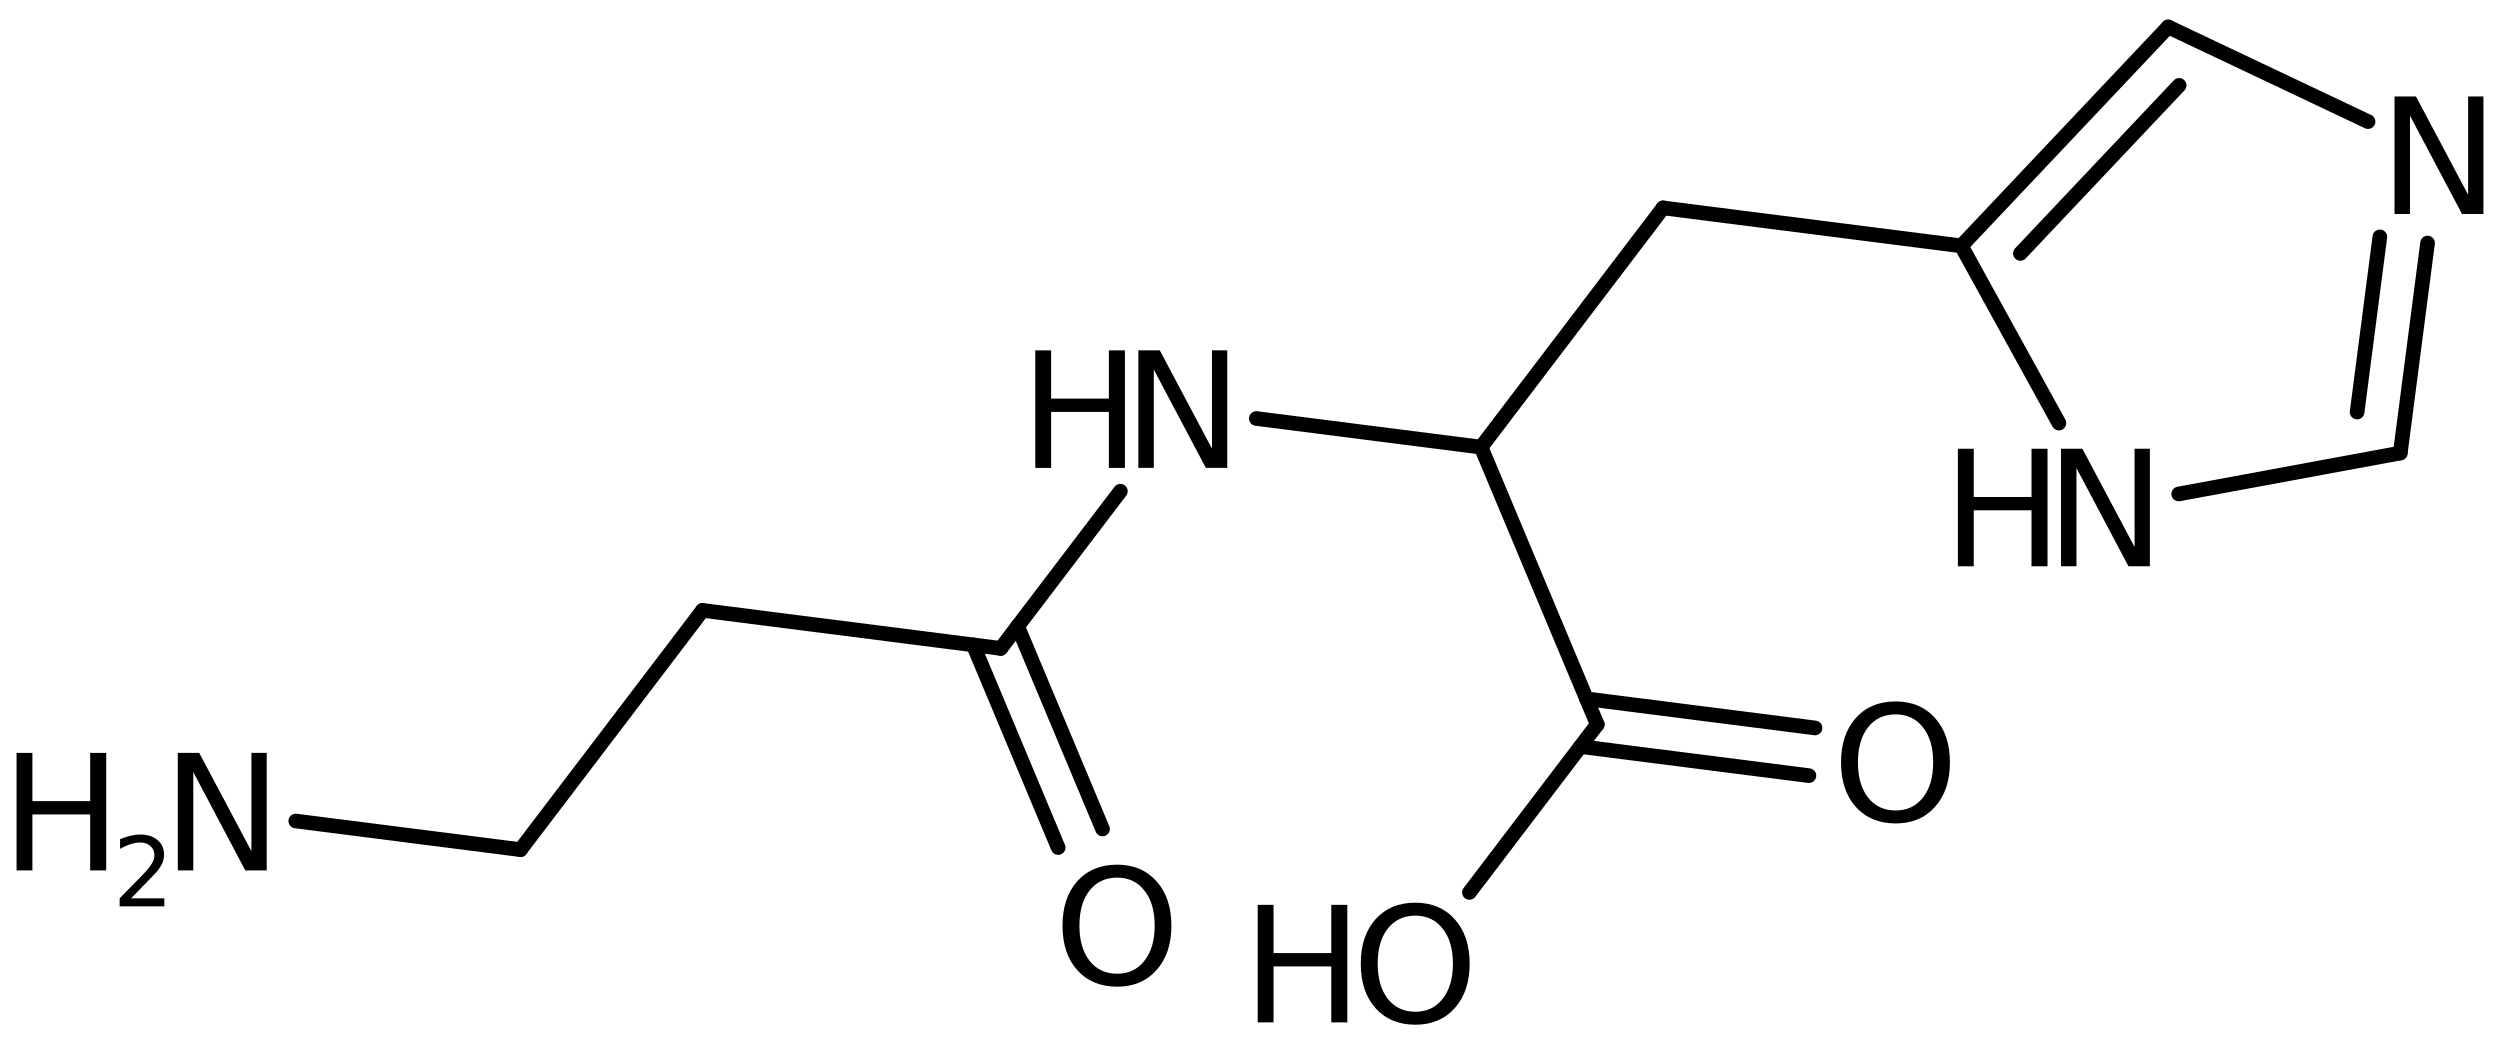 <?xml version='1.0' encoding='UTF-8'?>
<!DOCTYPE svg PUBLIC "-//W3C//DTD SVG 1.1//EN" "http://www.w3.org/Graphics/SVG/1.1/DTD/svg11.dtd">
<svg version='1.2' xmlns='http://www.w3.org/2000/svg' xmlns:xlink='http://www.w3.org/1999/xlink' width='84.484mm' height='35.189mm' viewBox='0 0 84.484 35.189'>
  <desc>Generated by the Chemistry Development Kit (http://github.com/cdk)</desc>
  <g stroke-linecap='round' stroke-linejoin='round' stroke='#000000' stroke-width='.495' fill='#000000'>
    <rect x='.0' y='.0' width='85.0' height='36.0' fill='#FFFFFF' stroke='none'/>
    <g id='mol1' class='mol'>
      <g id='mol1bnd1' class='bond'>
        <line x1='73.271' y1='.91' x2='66.28' y2='8.309'/>
        <line x1='73.641' y1='2.885' x2='68.276' y2='8.563'/>
      </g>
      <line id='mol1bnd2' class='bond' x1='66.28' y1='8.309' x2='69.578' y2='14.298'/>
      <line id='mol1bnd3' class='bond' x1='73.626' y1='16.693' x2='81.114' y2='15.309'/>
      <g id='mol1bnd4' class='bond'>
        <line x1='81.114' y1='15.309' x2='82.036' y2='8.214'/>
        <line x1='79.655' y1='13.925' x2='80.424' y2='8.005'/>
      </g>
      <line id='mol1bnd5' class='bond' x1='73.271' y1='.91' x2='80.025' y2='4.11'/>
      <line id='mol1bnd6' class='bond' x1='66.28' y1='8.309' x2='56.201' y2='7.025'/>
      <line id='mol1bnd7' class='bond' x1='56.201' y1='7.025' x2='50.05' y2='15.11'/>
      <line id='mol1bnd8' class='bond' x1='50.05' y1='15.11' x2='53.977' y2='24.481'/>
      <g id='mol1bnd9' class='bond'>
        <line x1='53.614' y1='23.615' x2='61.336' y2='24.6'/>
        <line x1='53.408' y1='25.228' x2='61.13' y2='26.212'/>
      </g>
      <line id='mol1bnd10' class='bond' x1='53.977' y1='24.481' x2='49.657' y2='30.159'/>
      <line id='mol1bnd11' class='bond' x1='50.05' y1='15.11' x2='42.456' y2='14.143'/>
      <line id='mol1bnd12' class='bond' x1='37.861' y1='16.6' x2='33.82' y2='21.912'/>
      <g id='mol1bnd13' class='bond'>
        <line x1='34.388' y1='21.165' x2='37.258' y2='28.014'/>
        <line x1='32.889' y1='21.793' x2='35.759' y2='28.642'/>
      </g>
      <line id='mol1bnd14' class='bond' x1='33.82' y1='21.912' x2='23.741' y2='20.627'/>
      <line id='mol1bnd15' class='bond' x1='23.741' y1='20.627' x2='17.589' y2='28.713'/>
      <line id='mol1bnd16' class='bond' x1='17.589' y1='28.713' x2='9.996' y2='27.745'/>
      <g id='mol1atm3' class='atom'>
        <path d='M69.648 15.165h.724l1.763 3.321v-3.321h.517v3.972h-.723l-1.758 -3.321v3.321h-.523v-3.972z' stroke='none'/>
        <path d='M66.164 15.165h.536v1.63h1.952v-1.63h.541v3.972h-.541v-1.892h-1.952v1.892h-.536v-3.972z' stroke='none'/>
      </g>
      <path id='mol1atm5' class='atom' d='M80.92 3.26h.724l1.763 3.321v-3.321h.517v3.972h-.723l-1.758 -3.321v3.321h-.523v-3.972z' stroke='none'/>
      <path id='mol1atm9' class='atom' d='M64.058 24.141q-.584 .0 -.931 .438q-.34 .432 -.34 1.186q-.0 .749 .34 1.187q.347 .437 .931 .437q.584 .0 .925 -.437q.346 -.438 .346 -1.187q.0 -.754 -.346 -1.186q-.341 -.438 -.925 -.438zM64.058 23.704q.833 -.0 1.332 .559q.505 .56 .505 1.502q-.0 .937 -.505 1.503q-.499 .559 -1.332 .559q-.839 .0 -1.344 -.559q-.499 -.56 -.499 -1.503q.0 -.942 .499 -1.502q.505 -.559 1.344 -.559z' stroke='none'/>
      <g id='mol1atm10' class='atom'>
        <path d='M47.828 30.943q-.584 -.0 -.931 .438q-.34 .432 -.34 1.186q-.0 .748 .34 1.186q.347 .438 .931 .438q.584 -.0 .924 -.438q.347 -.438 .347 -1.186q.0 -.754 -.347 -1.186q-.34 -.438 -.924 -.438zM47.828 30.505q.833 -.0 1.332 .559q.505 .56 .505 1.503q-.0 .937 -.505 1.502q-.499 .56 -1.332 .56q-.84 -.0 -1.344 -.56q-.499 -.559 -.499 -1.502q-.0 -.943 .499 -1.503q.504 -.559 1.344 -.559z' stroke='none'/>
        <path d='M42.502 30.578h.535v1.63h1.952v-1.63h.542v3.972h-.542v-1.892h-1.952v1.892h-.535v-3.972z' stroke='none'/>
      </g>
      <g id='mol1atm11' class='atom'>
        <path d='M38.469 11.84h.724l1.764 3.321v-3.321h.517v3.972h-.724l-1.758 -3.321v3.321h-.523v-3.972z' stroke='none'/>
        <path d='M34.986 11.84h.535v1.63h1.952v-1.63h.542v3.972h-.542v-1.892h-1.952v1.892h-.535v-3.972z' stroke='none'/>
      </g>
      <path id='mol1atm13' class='atom' d='M37.749 29.658q-.584 .0 -.93 .438q-.341 .432 -.341 1.186q.0 .748 .341 1.186q.346 .438 .93 .438q.584 .0 .925 -.438q.347 -.438 .347 -1.186q-.0 -.754 -.347 -1.186q-.341 -.438 -.925 -.438zM37.749 29.22q.834 .0 1.332 .56q.505 .559 .505 1.502q.0 .937 -.505 1.503q-.498 .559 -1.332 .559q-.839 .0 -1.344 -.559q-.499 -.56 -.499 -1.503q.0 -.943 .499 -1.502q.505 -.56 1.344 -.56z' stroke='none'/>
      <g id='mol1atm16' class='atom'>
        <path d='M6.009 25.443h.723l1.764 3.321v-3.321h.517v3.971h-.724l-1.757 -3.321v3.321h-.523v-3.971z' stroke='none'/>
        <path d='M.56 25.443h.535v1.63h1.953v-1.63h.541v3.971h-.541v-1.891h-1.953v1.891h-.535v-3.971z' stroke='none'/>
        <path d='M4.43 30.358h1.124v.27h-1.511v-.27q.183 -.19 .5 -.511q.318 -.321 .398 -.413q.153 -.175 .215 -.295q.062 -.121 .062 -.237q.0 -.19 -.135 -.311q-.131 -.12 -.346 -.12q-.15 .0 -.318 .055q-.168 .051 -.361 .16v-.328q.193 -.077 .361 -.117q.172 -.04 .314 -.04q.369 -.0 .588 .186q.222 .183 .222 .493q.0 .149 -.054 .281q-.055 .131 -.201 .31q-.04 .044 -.256 .266q-.211 .223 -.602 .621z' stroke='none'/>
      </g>
    </g>
  </g>
</svg>
